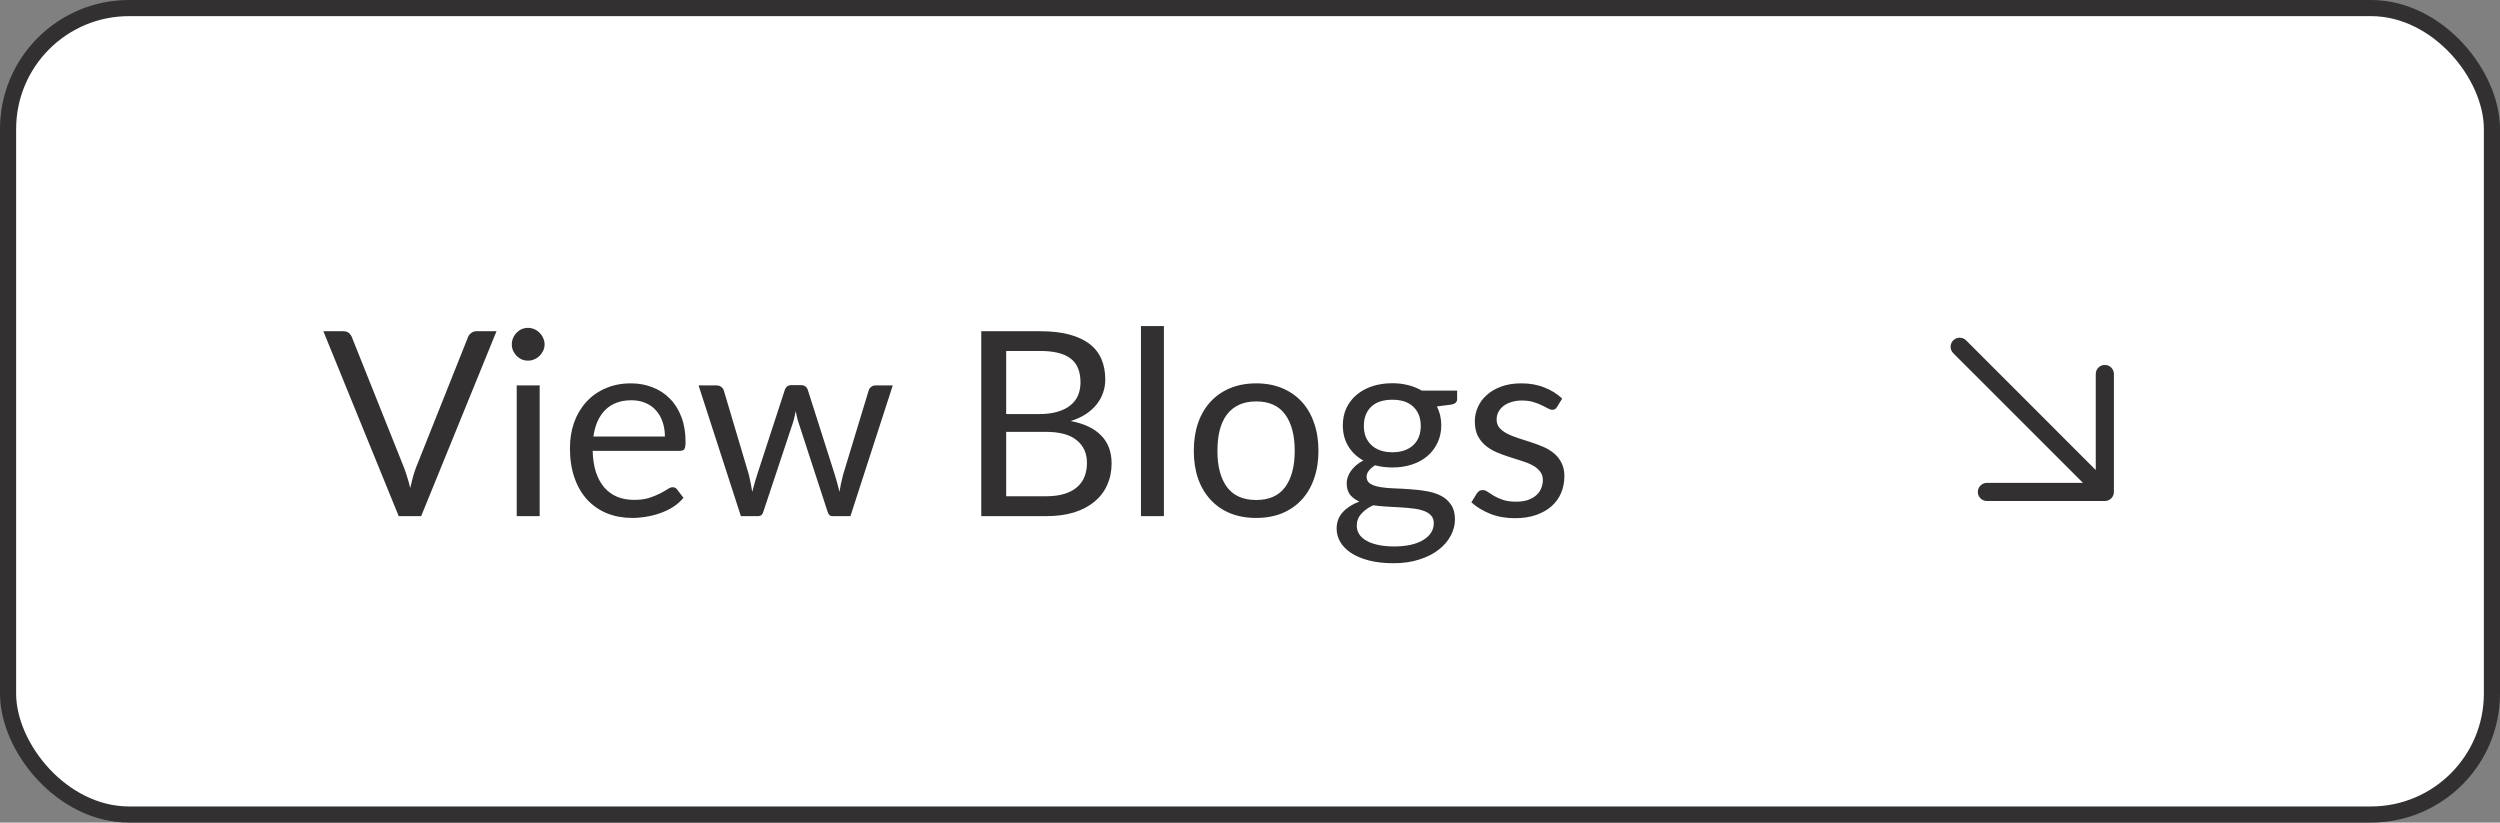 <svg width="155" height="51" viewBox="0 0 155 51" fill="none" xmlns="http://www.w3.org/2000/svg">
<rect x="0" y="0" width="155" height="51" fill="#808080" stroke="none"/>
<rect x="0.5" y="0.5" width="154" height="50" rx="7.5" fill="white"/>
<rect x="0.5" y="0.5" width="154" height="50" rx="7.5" stroke="#323030"/>
<path d="M30.784 20.536L26.112 32H24.72L20.048 20.536H21.288C21.427 20.536 21.539 20.571 21.624 20.64C21.709 20.709 21.773 20.797 21.816 20.904L25.048 28.992C25.117 29.173 25.184 29.371 25.248 29.584C25.317 29.797 25.379 30.021 25.432 30.256C25.485 30.021 25.541 29.797 25.6 29.584C25.659 29.371 25.723 29.173 25.792 28.992L29.016 20.904C29.048 20.813 29.109 20.731 29.2 20.656C29.296 20.576 29.411 20.536 29.544 20.536H30.784ZM33.46 23.896V32H32.036V23.896H33.46ZM33.764 21.352C33.764 21.491 33.735 21.621 33.676 21.744C33.623 21.861 33.548 21.968 33.452 22.064C33.361 22.155 33.252 22.227 33.124 22.28C33.002 22.333 32.871 22.36 32.732 22.36C32.593 22.36 32.463 22.333 32.34 22.28C32.223 22.227 32.119 22.155 32.028 22.064C31.938 21.968 31.866 21.861 31.812 21.744C31.759 21.621 31.732 21.491 31.732 21.352C31.732 21.213 31.759 21.083 31.812 20.96C31.866 20.832 31.938 20.723 32.028 20.632C32.119 20.536 32.223 20.461 32.34 20.408C32.463 20.355 32.593 20.328 32.732 20.328C32.871 20.328 33.002 20.355 33.124 20.408C33.252 20.461 33.361 20.536 33.452 20.632C33.548 20.723 33.623 20.832 33.676 20.96C33.735 21.083 33.764 21.213 33.764 21.352ZM41.224 27.064C41.224 26.733 41.176 26.432 41.08 26.16C40.989 25.883 40.853 25.645 40.672 25.448C40.496 25.245 40.28 25.091 40.024 24.984C39.768 24.872 39.477 24.816 39.152 24.816C38.469 24.816 37.928 25.016 37.528 25.416C37.133 25.811 36.888 26.36 36.792 27.064H41.224ZM42.376 30.864C42.2 31.077 41.989 31.264 41.744 31.424C41.498 31.579 41.234 31.707 40.952 31.808C40.675 31.909 40.386 31.984 40.088 32.032C39.789 32.085 39.493 32.112 39.2 32.112C38.64 32.112 38.123 32.019 37.648 31.832C37.178 31.64 36.77 31.363 36.424 31C36.083 30.632 35.816 30.179 35.624 29.64C35.432 29.101 35.336 28.483 35.336 27.784C35.336 27.219 35.421 26.691 35.592 26.2C35.768 25.709 36.019 25.285 36.344 24.928C36.669 24.565 37.066 24.283 37.536 24.08C38.005 23.872 38.533 23.768 39.12 23.768C39.605 23.768 40.053 23.851 40.464 24.016C40.88 24.176 41.237 24.411 41.536 24.72C41.84 25.024 42.077 25.403 42.248 25.856C42.419 26.304 42.504 26.816 42.504 27.392C42.504 27.616 42.48 27.765 42.432 27.84C42.384 27.915 42.293 27.952 42.16 27.952H36.744C36.76 28.464 36.829 28.909 36.952 29.288C37.08 29.667 37.256 29.984 37.48 30.24C37.704 30.491 37.971 30.68 38.28 30.808C38.589 30.931 38.936 30.992 39.32 30.992C39.677 30.992 39.984 30.952 40.24 30.872C40.501 30.787 40.725 30.696 40.912 30.6C41.099 30.504 41.253 30.416 41.376 30.336C41.504 30.251 41.613 30.208 41.704 30.208C41.821 30.208 41.912 30.253 41.976 30.344L42.376 30.864ZM55.351 23.896L52.727 32H51.599C51.46 32 51.364 31.909 51.311 31.728L49.519 26.232C49.476 26.109 49.441 25.987 49.415 25.864C49.388 25.736 49.361 25.611 49.335 25.488C49.308 25.611 49.282 25.736 49.255 25.864C49.228 25.987 49.194 26.112 49.151 26.24L47.327 31.728C47.279 31.909 47.172 32 47.007 32H45.935L43.311 23.896H44.431C44.543 23.896 44.636 23.925 44.711 23.984C44.791 24.043 44.844 24.112 44.871 24.192L46.423 29.408C46.514 29.792 46.586 30.155 46.639 30.496C46.687 30.32 46.735 30.141 46.783 29.96C46.836 29.779 46.892 29.595 46.951 29.408L48.663 24.16C48.69 24.08 48.735 24.013 48.799 23.96C48.868 23.907 48.951 23.88 49.047 23.88H49.671C49.778 23.88 49.865 23.907 49.935 23.96C50.004 24.013 50.052 24.08 50.079 24.16L51.751 29.408C51.809 29.595 51.863 29.779 51.911 29.96C51.959 30.141 52.004 30.32 52.047 30.496C52.074 30.32 52.105 30.144 52.143 29.968C52.185 29.787 52.231 29.6 52.279 29.408L53.863 24.192C53.889 24.107 53.94 24.037 54.015 23.984C54.09 23.925 54.178 23.896 54.279 23.896H55.351ZM64.863 30.768C65.306 30.768 65.687 30.717 66.007 30.616C66.327 30.515 66.588 30.373 66.791 30.192C66.999 30.005 67.151 29.787 67.247 29.536C67.343 29.28 67.391 29 67.391 28.696C67.391 28.104 67.18 27.637 66.759 27.296C66.338 26.949 65.706 26.776 64.863 26.776H62.383V30.768H64.863ZM62.383 21.76V25.672H64.431C64.868 25.672 65.247 25.624 65.567 25.528C65.892 25.432 66.159 25.299 66.367 25.128C66.58 24.957 66.738 24.752 66.839 24.512C66.94 24.267 66.991 24 66.991 23.712C66.991 23.035 66.788 22.541 66.383 22.232C65.978 21.917 65.348 21.76 64.495 21.76H62.383ZM64.495 20.536C65.199 20.536 65.804 20.605 66.311 20.744C66.823 20.883 67.242 21.08 67.567 21.336C67.898 21.592 68.14 21.907 68.295 22.28C68.45 22.648 68.527 23.064 68.527 23.528C68.527 23.811 68.482 24.083 68.391 24.344C68.306 24.6 68.175 24.84 67.999 25.064C67.823 25.288 67.599 25.491 67.327 25.672C67.06 25.848 66.746 25.992 66.383 26.104C67.226 26.264 67.858 26.565 68.279 27.008C68.706 27.445 68.919 28.021 68.919 28.736C68.919 29.221 68.828 29.664 68.647 30.064C68.471 30.464 68.21 30.808 67.863 31.096C67.522 31.384 67.1 31.608 66.599 31.768C66.098 31.923 65.527 32 64.887 32H60.839V20.536H64.495ZM72.162 20.216V32H70.739V20.216H72.162ZM77.888 23.768C78.48 23.768 79.013 23.867 79.488 24.064C79.962 24.261 80.368 24.541 80.704 24.904C81.04 25.267 81.296 25.707 81.472 26.224C81.653 26.736 81.744 27.309 81.744 27.944C81.744 28.584 81.653 29.16 81.472 29.672C81.296 30.184 81.04 30.621 80.704 30.984C80.368 31.347 79.962 31.627 79.488 31.824C79.013 32.016 78.48 32.112 77.888 32.112C77.29 32.112 76.752 32.016 76.272 31.824C75.797 31.627 75.392 31.347 75.056 30.984C74.72 30.621 74.461 30.184 74.28 29.672C74.104 29.16 74.016 28.584 74.016 27.944C74.016 27.309 74.104 26.736 74.28 26.224C74.461 25.707 74.72 25.267 75.056 24.904C75.392 24.541 75.797 24.261 76.272 24.064C76.752 23.867 77.29 23.768 77.888 23.768ZM77.888 31C78.688 31 79.285 30.733 79.68 30.2C80.074 29.661 80.272 28.912 80.272 27.952C80.272 26.987 80.074 26.235 79.68 25.696C79.285 25.157 78.688 24.888 77.888 24.888C77.482 24.888 77.128 24.957 76.824 25.096C76.525 25.235 76.274 25.435 76.072 25.696C75.874 25.957 75.725 26.28 75.624 26.664C75.528 27.043 75.48 27.472 75.48 27.952C75.48 28.912 75.677 29.661 76.072 30.2C76.472 30.733 77.077 31 77.888 31ZM86.327 28.04C86.615 28.04 86.868 28 87.087 27.92C87.306 27.84 87.49 27.728 87.639 27.584C87.788 27.44 87.9 27.269 87.975 27.072C88.05 26.869 88.087 26.648 88.087 26.408C88.087 25.912 87.935 25.517 87.631 25.224C87.332 24.931 86.898 24.784 86.327 24.784C85.751 24.784 85.311 24.931 85.007 25.224C84.708 25.517 84.559 25.912 84.559 26.408C84.559 26.648 84.596 26.869 84.671 27.072C84.751 27.269 84.866 27.44 85.015 27.584C85.164 27.728 85.348 27.84 85.567 27.92C85.786 28 86.039 28.04 86.327 28.04ZM88.895 32.44C88.895 32.243 88.839 32.083 88.727 31.96C88.615 31.837 88.463 31.741 88.271 31.672C88.084 31.603 87.866 31.555 87.615 31.528C87.364 31.496 87.098 31.472 86.815 31.456C86.538 31.44 86.255 31.424 85.967 31.408C85.679 31.392 85.402 31.365 85.135 31.328C84.836 31.467 84.591 31.643 84.399 31.856C84.212 32.064 84.119 32.309 84.119 32.592C84.119 32.773 84.164 32.941 84.255 33.096C84.351 33.256 84.495 33.392 84.687 33.504C84.879 33.621 85.119 33.712 85.407 33.776C85.7 33.845 86.044 33.88 86.439 33.88C86.823 33.88 87.167 33.845 87.471 33.776C87.775 33.707 88.031 33.608 88.239 33.48C88.452 33.352 88.615 33.2 88.727 33.024C88.839 32.848 88.895 32.653 88.895 32.44ZM90.343 24.216V24.744C90.343 24.92 90.231 25.032 90.007 25.08L89.087 25.2C89.268 25.552 89.359 25.941 89.359 26.368C89.359 26.763 89.282 27.123 89.127 27.448C88.978 27.768 88.77 28.043 88.503 28.272C88.236 28.501 87.916 28.677 87.543 28.8C87.17 28.923 86.764 28.984 86.327 28.984C85.948 28.984 85.591 28.939 85.255 28.848C85.084 28.955 84.954 29.069 84.863 29.192C84.772 29.309 84.727 29.429 84.727 29.552C84.727 29.744 84.804 29.891 84.959 29.992C85.119 30.088 85.327 30.157 85.583 30.2C85.839 30.243 86.13 30.269 86.455 30.28C86.786 30.291 87.122 30.309 87.463 30.336C87.81 30.357 88.146 30.397 88.471 30.456C88.802 30.515 89.095 30.611 89.351 30.744C89.607 30.877 89.812 31.061 89.967 31.296C90.127 31.531 90.207 31.835 90.207 32.208C90.207 32.555 90.119 32.891 89.943 33.216C89.772 33.541 89.524 33.829 89.199 34.08C88.874 34.336 88.474 34.539 87.999 34.688C87.53 34.843 86.999 34.92 86.407 34.92C85.815 34.92 85.298 34.861 84.855 34.744C84.412 34.627 84.044 34.469 83.751 34.272C83.458 34.075 83.236 33.845 83.087 33.584C82.943 33.328 82.871 33.059 82.871 32.776C82.871 32.376 82.996 32.037 83.247 31.76C83.498 31.483 83.842 31.261 84.279 31.096C84.039 30.989 83.847 30.848 83.703 30.672C83.564 30.491 83.495 30.248 83.495 29.944C83.495 29.827 83.516 29.707 83.559 29.584C83.602 29.456 83.666 29.331 83.751 29.208C83.842 29.08 83.951 28.96 84.079 28.848C84.207 28.736 84.356 28.637 84.527 28.552C84.127 28.328 83.815 28.032 83.591 27.664C83.367 27.291 83.255 26.859 83.255 26.368C83.255 25.973 83.33 25.616 83.479 25.296C83.634 24.971 83.847 24.696 84.119 24.472C84.391 24.243 84.714 24.067 85.087 23.944C85.466 23.821 85.879 23.76 86.327 23.76C86.679 23.76 87.007 23.8 87.311 23.88C87.615 23.955 87.892 24.067 88.143 24.216H90.343ZM96.535 25.232C96.472 25.349 96.373 25.408 96.24 25.408C96.159 25.408 96.069 25.379 95.968 25.32C95.866 25.261 95.741 25.197 95.591 25.128C95.448 25.053 95.274 24.987 95.072 24.928C94.869 24.864 94.629 24.832 94.352 24.832C94.112 24.832 93.895 24.864 93.704 24.928C93.511 24.987 93.346 25.069 93.207 25.176C93.074 25.283 92.97 25.408 92.895 25.552C92.826 25.691 92.791 25.843 92.791 26.008C92.791 26.216 92.85 26.389 92.968 26.528C93.09 26.667 93.25 26.787 93.448 26.888C93.645 26.989 93.869 27.08 94.12 27.16C94.37 27.235 94.626 27.317 94.888 27.408C95.154 27.493 95.413 27.589 95.663 27.696C95.914 27.803 96.138 27.936 96.335 28.096C96.533 28.256 96.69 28.453 96.808 28.688C96.93 28.917 96.992 29.195 96.992 29.52C96.992 29.893 96.925 30.24 96.791 30.56C96.658 30.875 96.461 31.149 96.2 31.384C95.938 31.613 95.618 31.795 95.24 31.928C94.861 32.061 94.424 32.128 93.927 32.128C93.362 32.128 92.85 32.037 92.391 31.856C91.933 31.669 91.543 31.432 91.224 31.144L91.559 30.6C91.602 30.531 91.653 30.477 91.712 30.44C91.77 30.403 91.845 30.384 91.936 30.384C92.031 30.384 92.133 30.421 92.24 30.496C92.346 30.571 92.474 30.653 92.624 30.744C92.778 30.835 92.965 30.917 93.183 30.992C93.402 31.067 93.674 31.104 93.999 31.104C94.277 31.104 94.519 31.069 94.728 31C94.936 30.925 95.109 30.827 95.248 30.704C95.386 30.581 95.487 30.44 95.552 30.28C95.621 30.12 95.656 29.949 95.656 29.768C95.656 29.544 95.594 29.36 95.472 29.216C95.354 29.067 95.197 28.941 94.999 28.84C94.802 28.733 94.576 28.643 94.32 28.568C94.069 28.488 93.81 28.405 93.543 28.32C93.282 28.235 93.023 28.139 92.767 28.032C92.517 27.92 92.293 27.781 92.096 27.616C91.898 27.451 91.738 27.248 91.615 27.008C91.498 26.763 91.439 26.467 91.439 26.12C91.439 25.811 91.504 25.515 91.632 25.232C91.76 24.944 91.946 24.693 92.192 24.48C92.437 24.261 92.738 24.088 93.096 23.96C93.453 23.832 93.861 23.768 94.32 23.768C94.853 23.768 95.33 23.853 95.751 24.024C96.178 24.189 96.546 24.419 96.856 24.712L96.535 25.232Z" fill="#323030"/>
<path d="M131.062 23.187V30.5C131.062 30.649 131.003 30.792 130.898 30.898C130.792 31.003 130.649 31.062 130.5 31.062H123.187C123.038 31.062 122.895 31.003 122.79 30.898C122.684 30.792 122.625 30.649 122.625 30.5C122.625 30.351 122.684 30.208 122.79 30.102C122.895 29.997 123.038 29.937 123.187 29.937H129.142L121.102 21.898C120.996 21.792 120.937 21.649 120.937 21.5C120.937 21.351 120.996 21.207 121.102 21.102C121.208 20.996 121.351 20.937 121.5 20.937C121.649 20.937 121.792 20.996 121.898 21.102L129.937 29.142V23.187C129.937 23.038 129.997 22.895 130.102 22.79C130.208 22.684 130.351 22.625 130.5 22.625C130.649 22.625 130.792 22.684 130.898 22.79C131.003 22.895 131.062 23.038 131.062 23.187Z" fill="#323030"/>
</svg>
